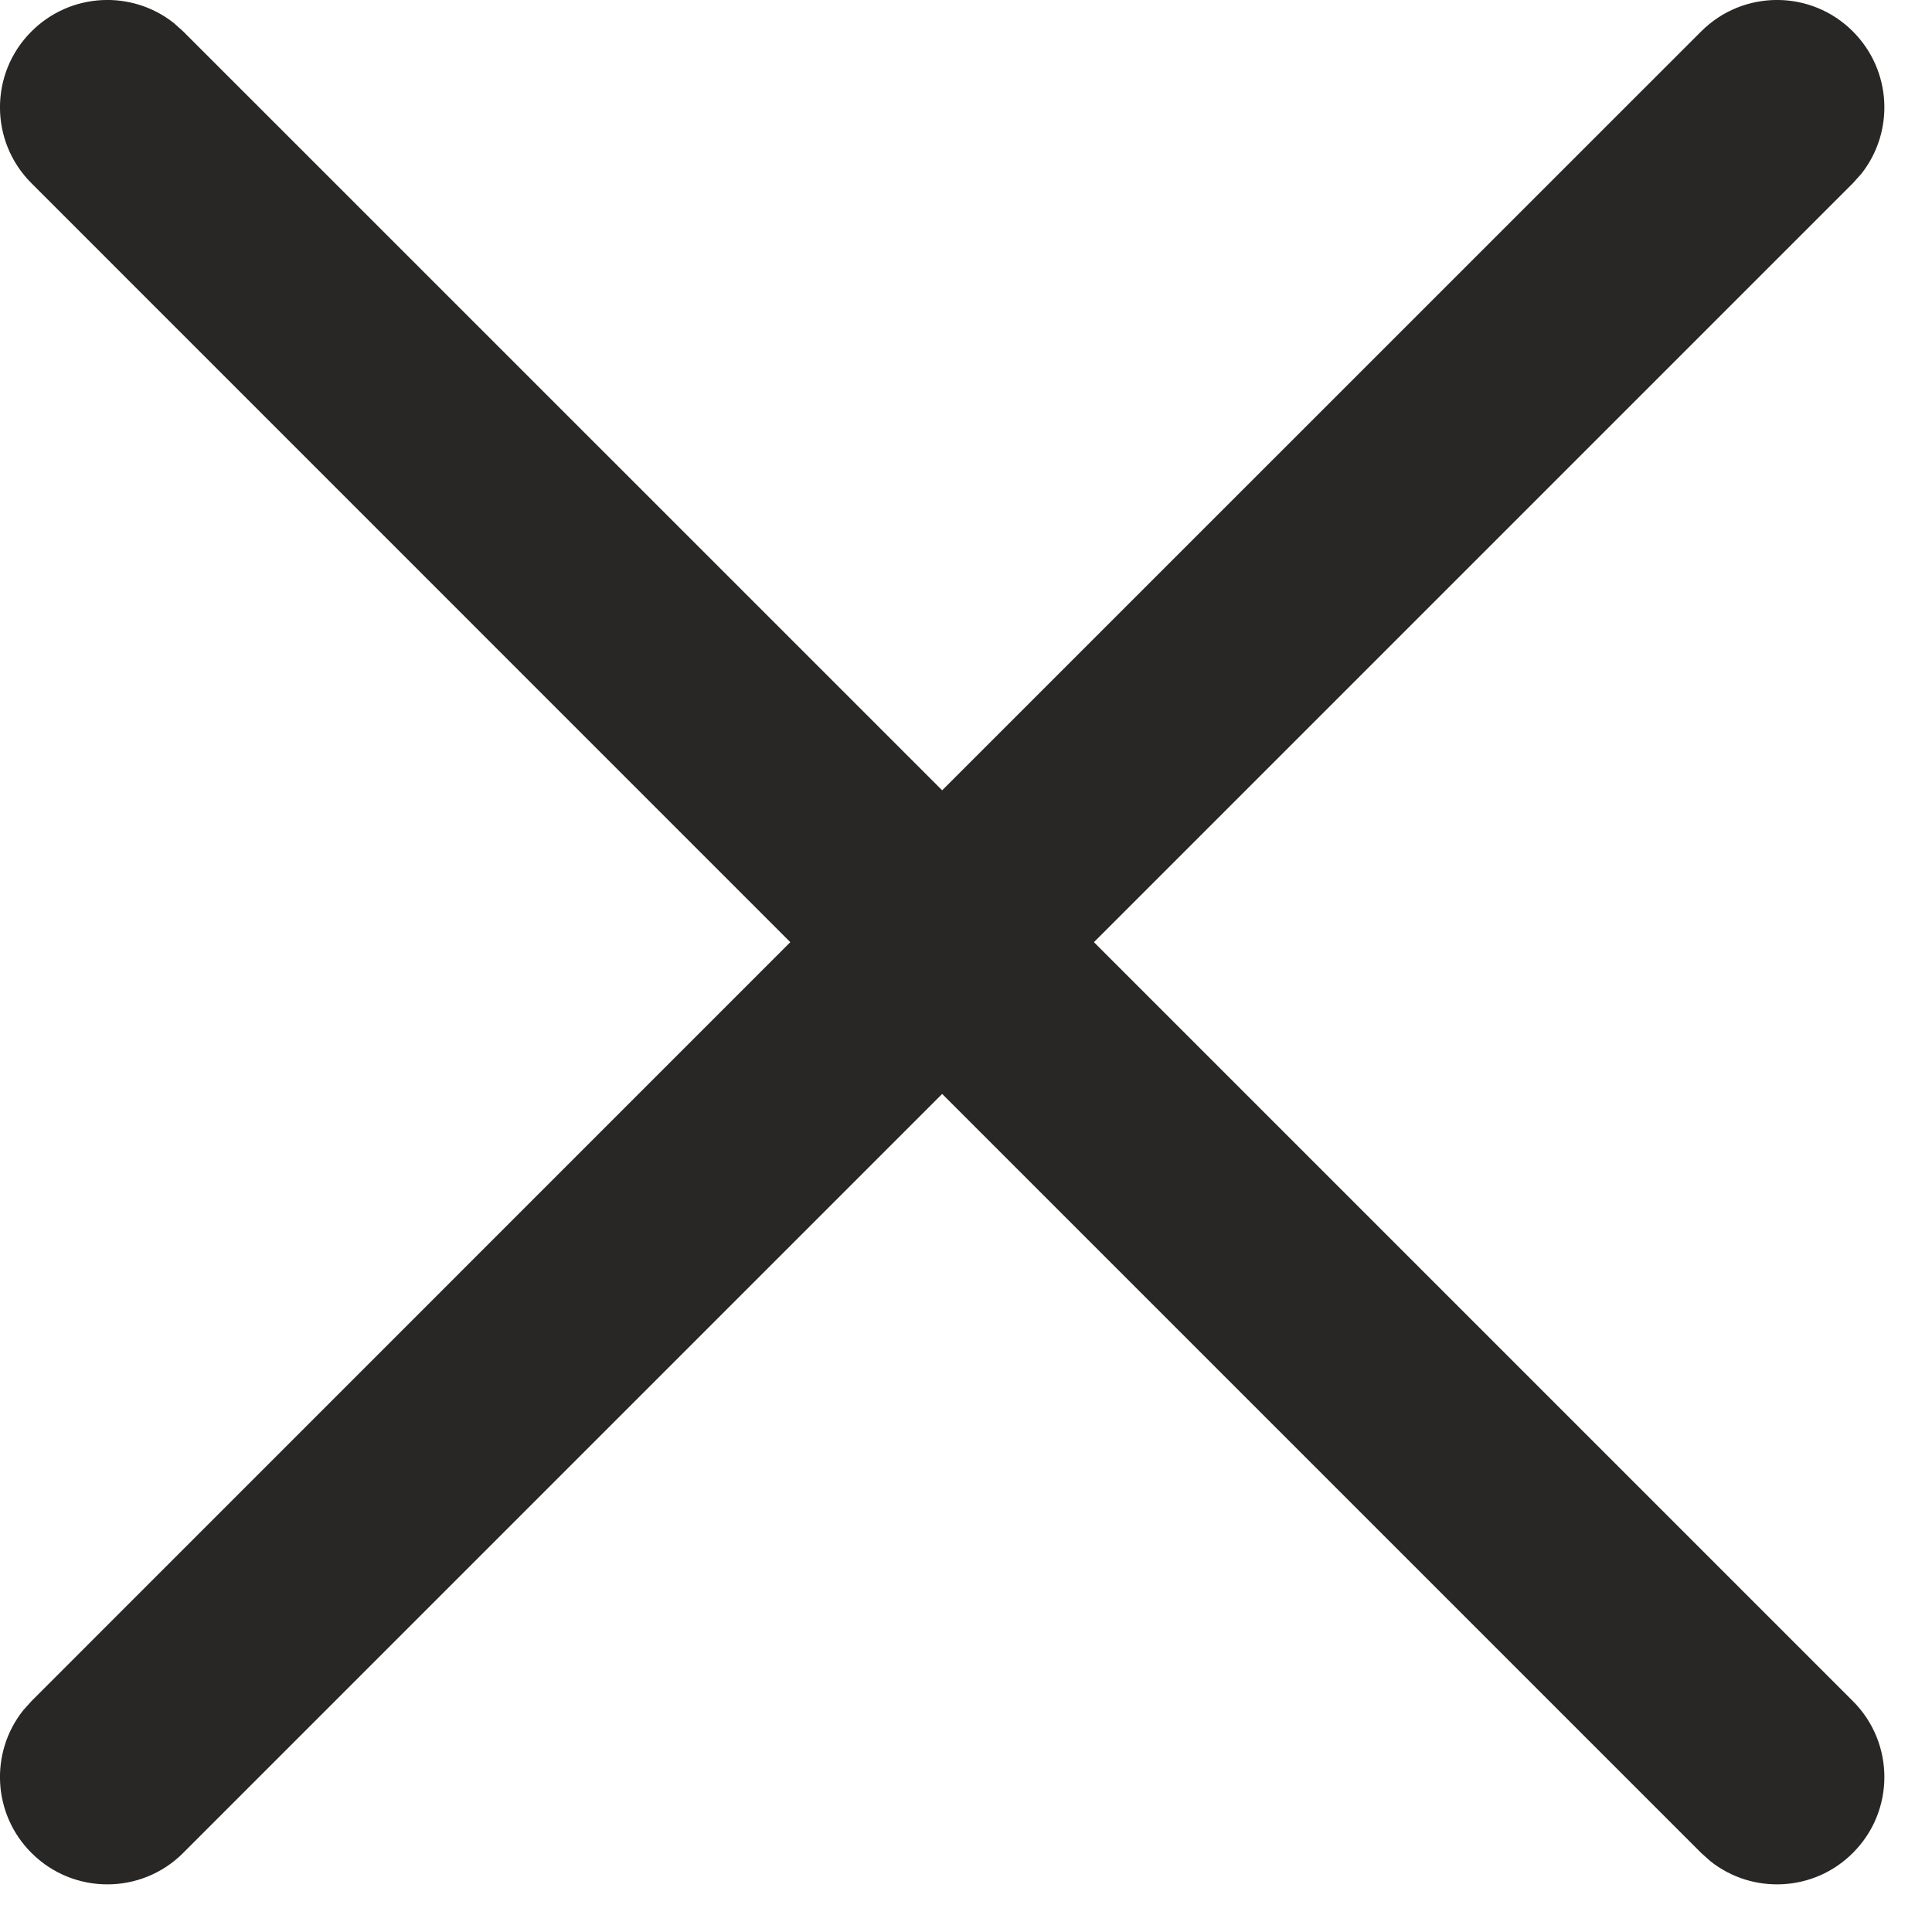 <svg width="18px" height="18px" viewBox="0 0 18 18" version="1.1" xmlns="http://www.w3.org/2000/svg" xmlns:xlink="http://www.w3.org/1999/xlink">
    <g id="Page-1" stroke="none" stroke-width="1" fill="none" fill-rule="evenodd">
        <g id="Menu" transform="translate(-357, -129)" fill="#292726" fill-rule="nonzero">
            <path d="M374.263,129.293 C374.626,129.656 374.652,130.227 374.341,130.62 L374.263,130.707 L367.192,137.778 L374.263,144.849 C374.654,145.24 374.654,145.873 374.263,146.263 C373.901,146.626 373.329,146.652 372.936,146.341 L372.849,146.263 L365.778,139.192 L358.707,146.263 C358.317,146.654 357.683,146.654 357.293,146.263 C356.93,145.901 356.904,145.329 357.215,144.936 L357.293,144.849 L364.363,137.778 L357.293,130.707 C356.902,130.317 356.902,129.683 357.293,129.293 C357.656,128.93 358.227,128.904 358.62,129.215 L358.707,129.293 L365.778,136.363 L372.849,129.293 C373.24,128.902 373.873,128.902 374.263,129.293 Z" id="icon_cross_menu"></path>
        </g>
    </g>
</svg>